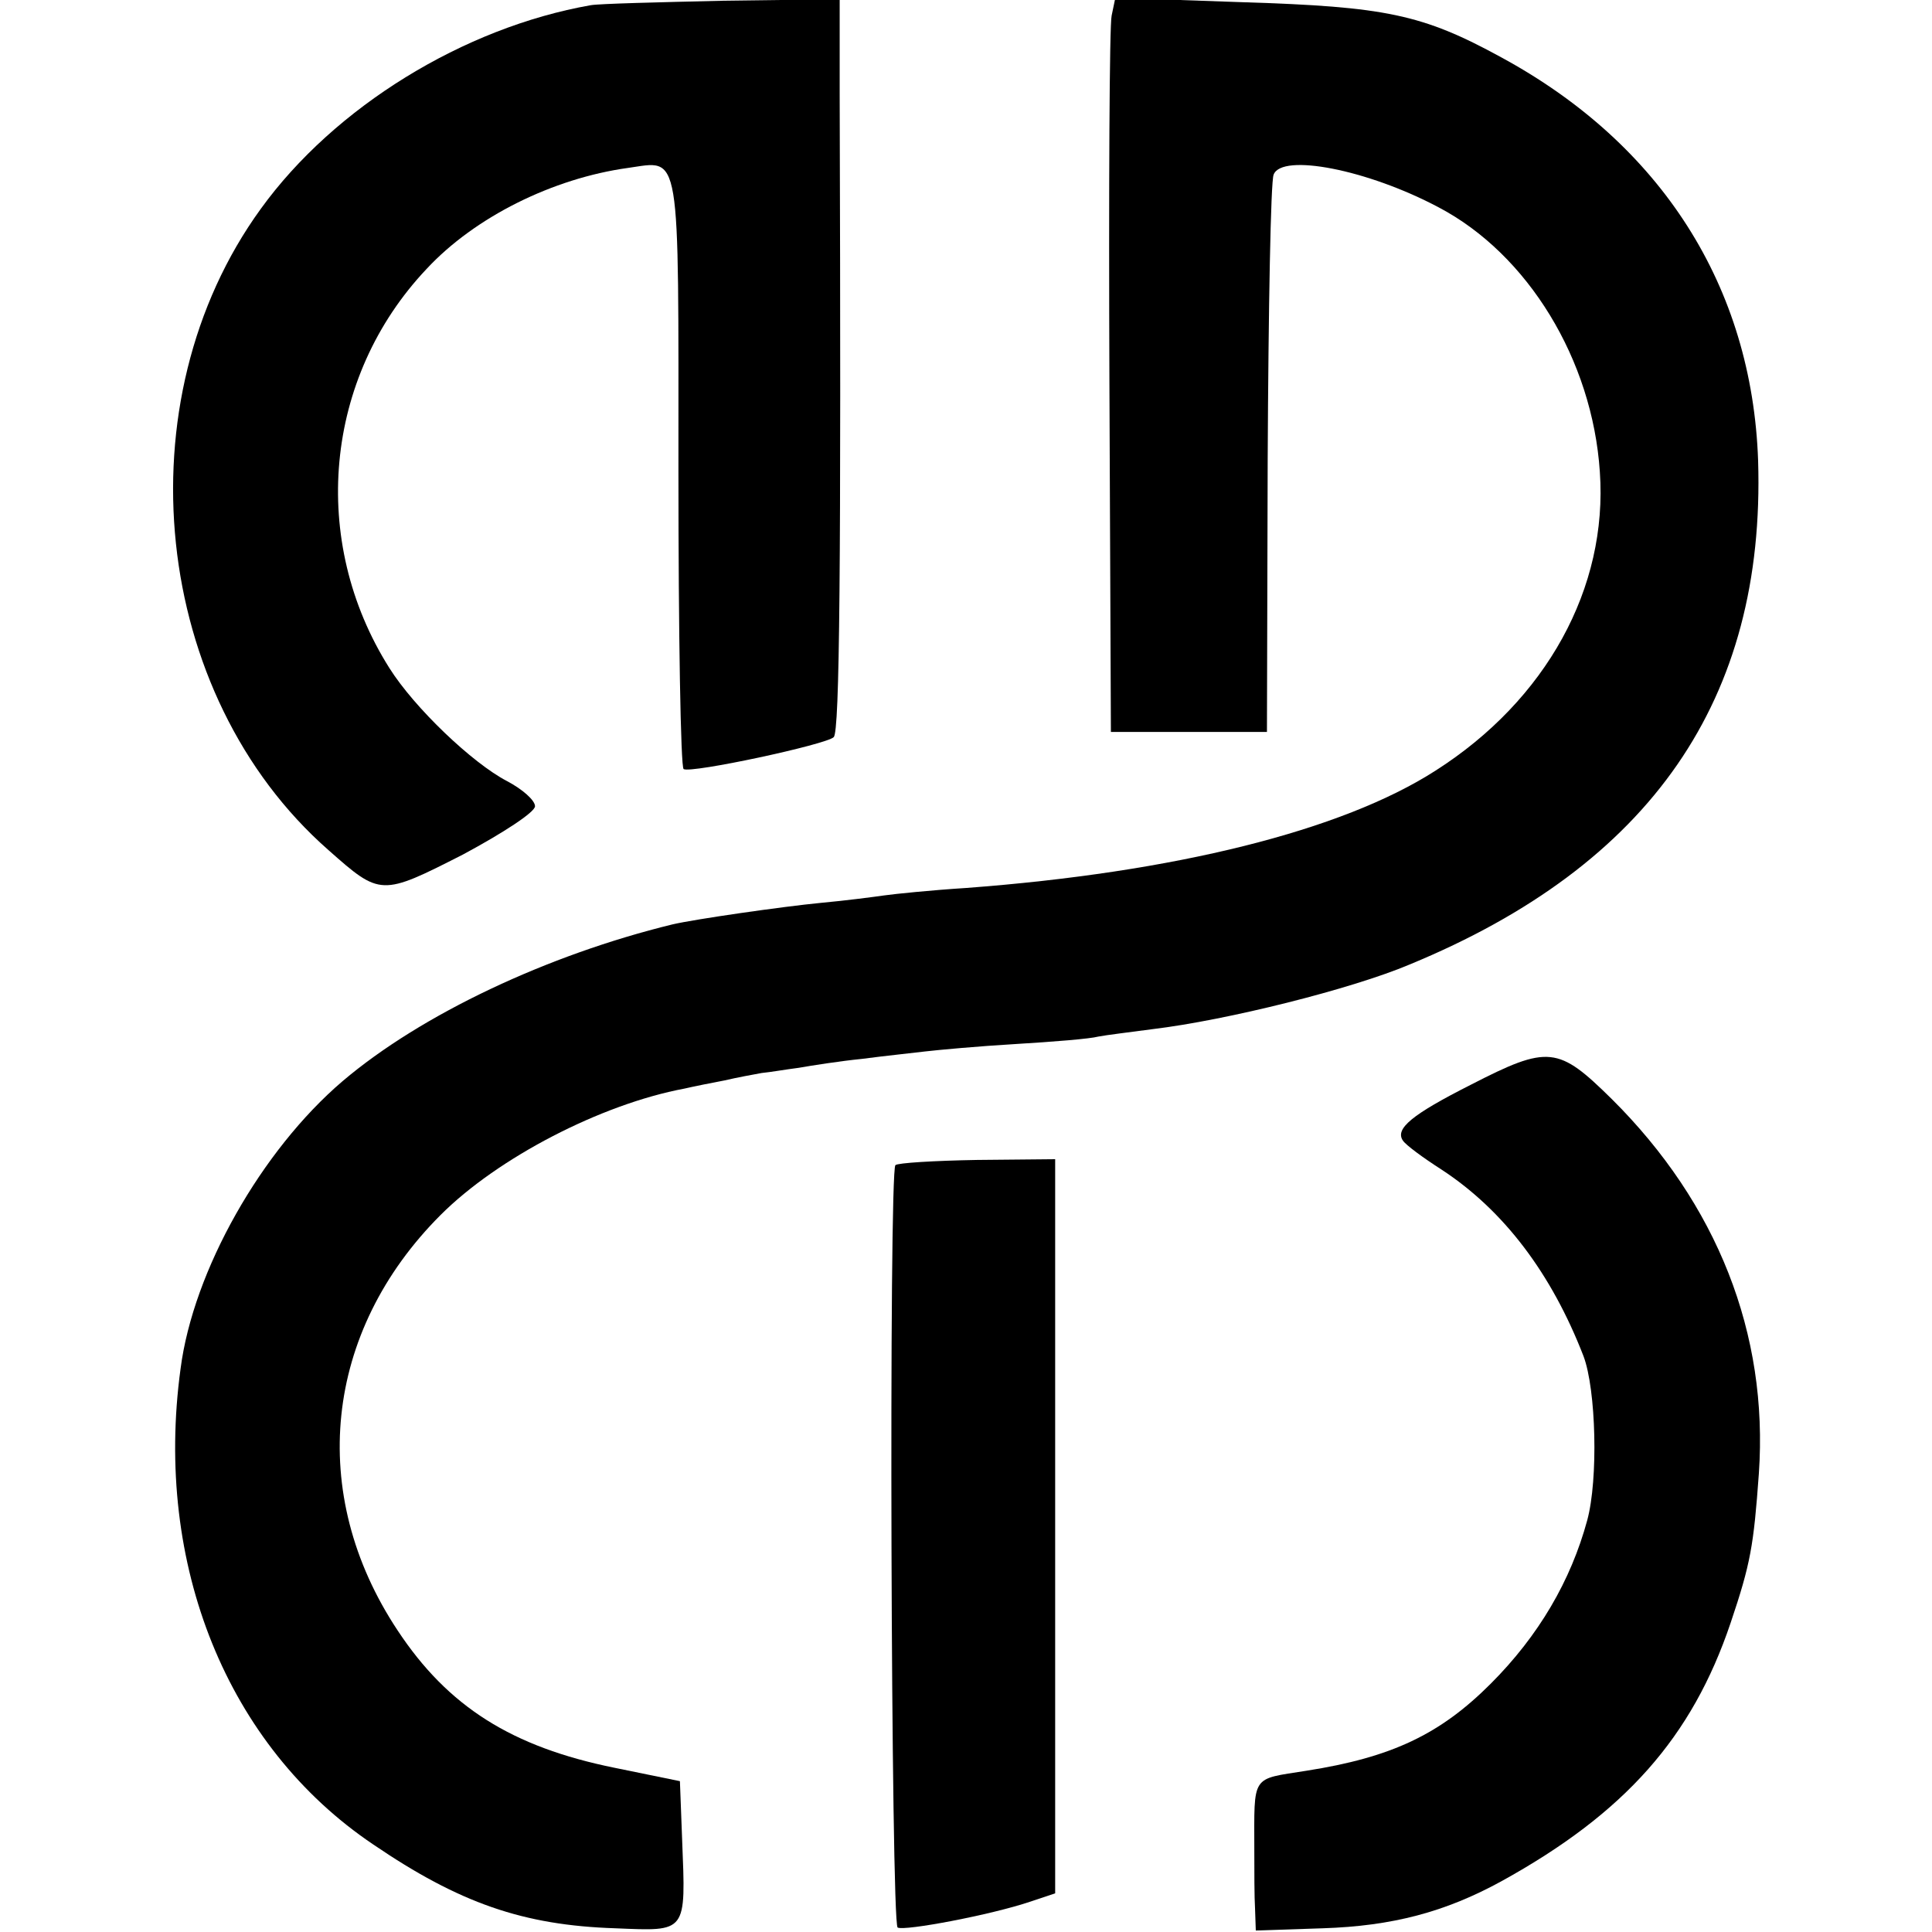 <?xml version="1.0" standalone="no"?>
<!DOCTYPE svg PUBLIC "-//W3C//DTD SVG 20010904//EN"
 "http://www.w3.org/TR/2001/REC-SVG-20010904/DTD/svg10.dtd">
<svg version="1.0" xmlns="http://www.w3.org/2000/svg"
 width="260pt" height="260pt" viewBox="0 0 260 260"
 preserveAspectRatio="xMidYMid meet">
<g transform="translate(0,260) scale(0.1,-0.1)"
fill="#000000" stroke="none">
<path d="M795 2593 c-171 -30 -345 -137 -444 -274 -188 -259 -147 -654 91
-863 70 -62 71 -62 181 -6 54 29 97 57 97 65 0 8 -17 23 -38 34 -46 24 -124
98 -158 152 -108 171 -88 391 50 537 65 70 170 122 271 136 72 10 68 32 68
-408 0 -218 3 -399 7 -401 10 -6 192 33 202 43 8 8 10 224 8 865 l0 128 -157
-2 c-87 -2 -167 -4 -178 -6z"/>
<path d="M1496 2579 c-3 -13 -4 -235 -3 -494 l2 -470 105 0 105 0 1 367 c1
201 4 374 8 383 11 29 126 7 222 -44 120 -63 207 -205 217 -356 11 -156 -72
-307 -221 -402 -126 -81 -351 -137 -632 -158 -47 -3 -96 -8 -110 -10 -14 -2
-52 -7 -85 -10 -52 -5 -170 -22 -200 -29 -168 -41 -338 -121 -444 -211 -109
-93 -201 -255 -218 -387 -36 -264 63 -508 259 -640 116 -79 202 -109 326 -113
97 -4 95 -7 90 119 l-3 79 -88 18 c-138 28 -224 82 -292 185 -122 184 -99 402
58 559 77 77 216 149 328 170 13 3 38 8 54 11 17 4 39 8 50 10 11 1 34 5 50 7
17 3 55 9 85 12 30 4 69 8 85 10 17 2 71 7 122 10 50 3 100 7 111 10 10 2 43
6 73 10 100 12 268 54 346 87 325 134 479 357 469 678 -8 234 -130 426 -346
543 -106 58 -156 68 -347 74 l-172 6 -5 -24z"/>
<path d="M1979 1140 c-79 -40 -102 -59 -91 -75 4 -6 27 -23 52 -39 84 -55 148
-140 191 -251 17 -45 20 -166 5 -221 -22 -81 -65 -155 -130 -220 -68 -68 -133
-99 -248 -117 -75 -12 -70 -4 -70 -107 0 -27 0 -63 1 -79 l1 -29 90 3 c94 3
165 22 240 63 167 92 257 194 309 348 27 80 31 104 38 201 13 188 -56 363
-198 504 -72 71 -85 73 -190 19z"/>
<path d="M1205 1032 c-9 -9 -6 -1020 3 -1026 9 -5 126 17 179 35 l33 11 0 494
0 494 -105 -1 c-58 -1 -107 -4 -110 -7z"/>
</g>
</svg>
